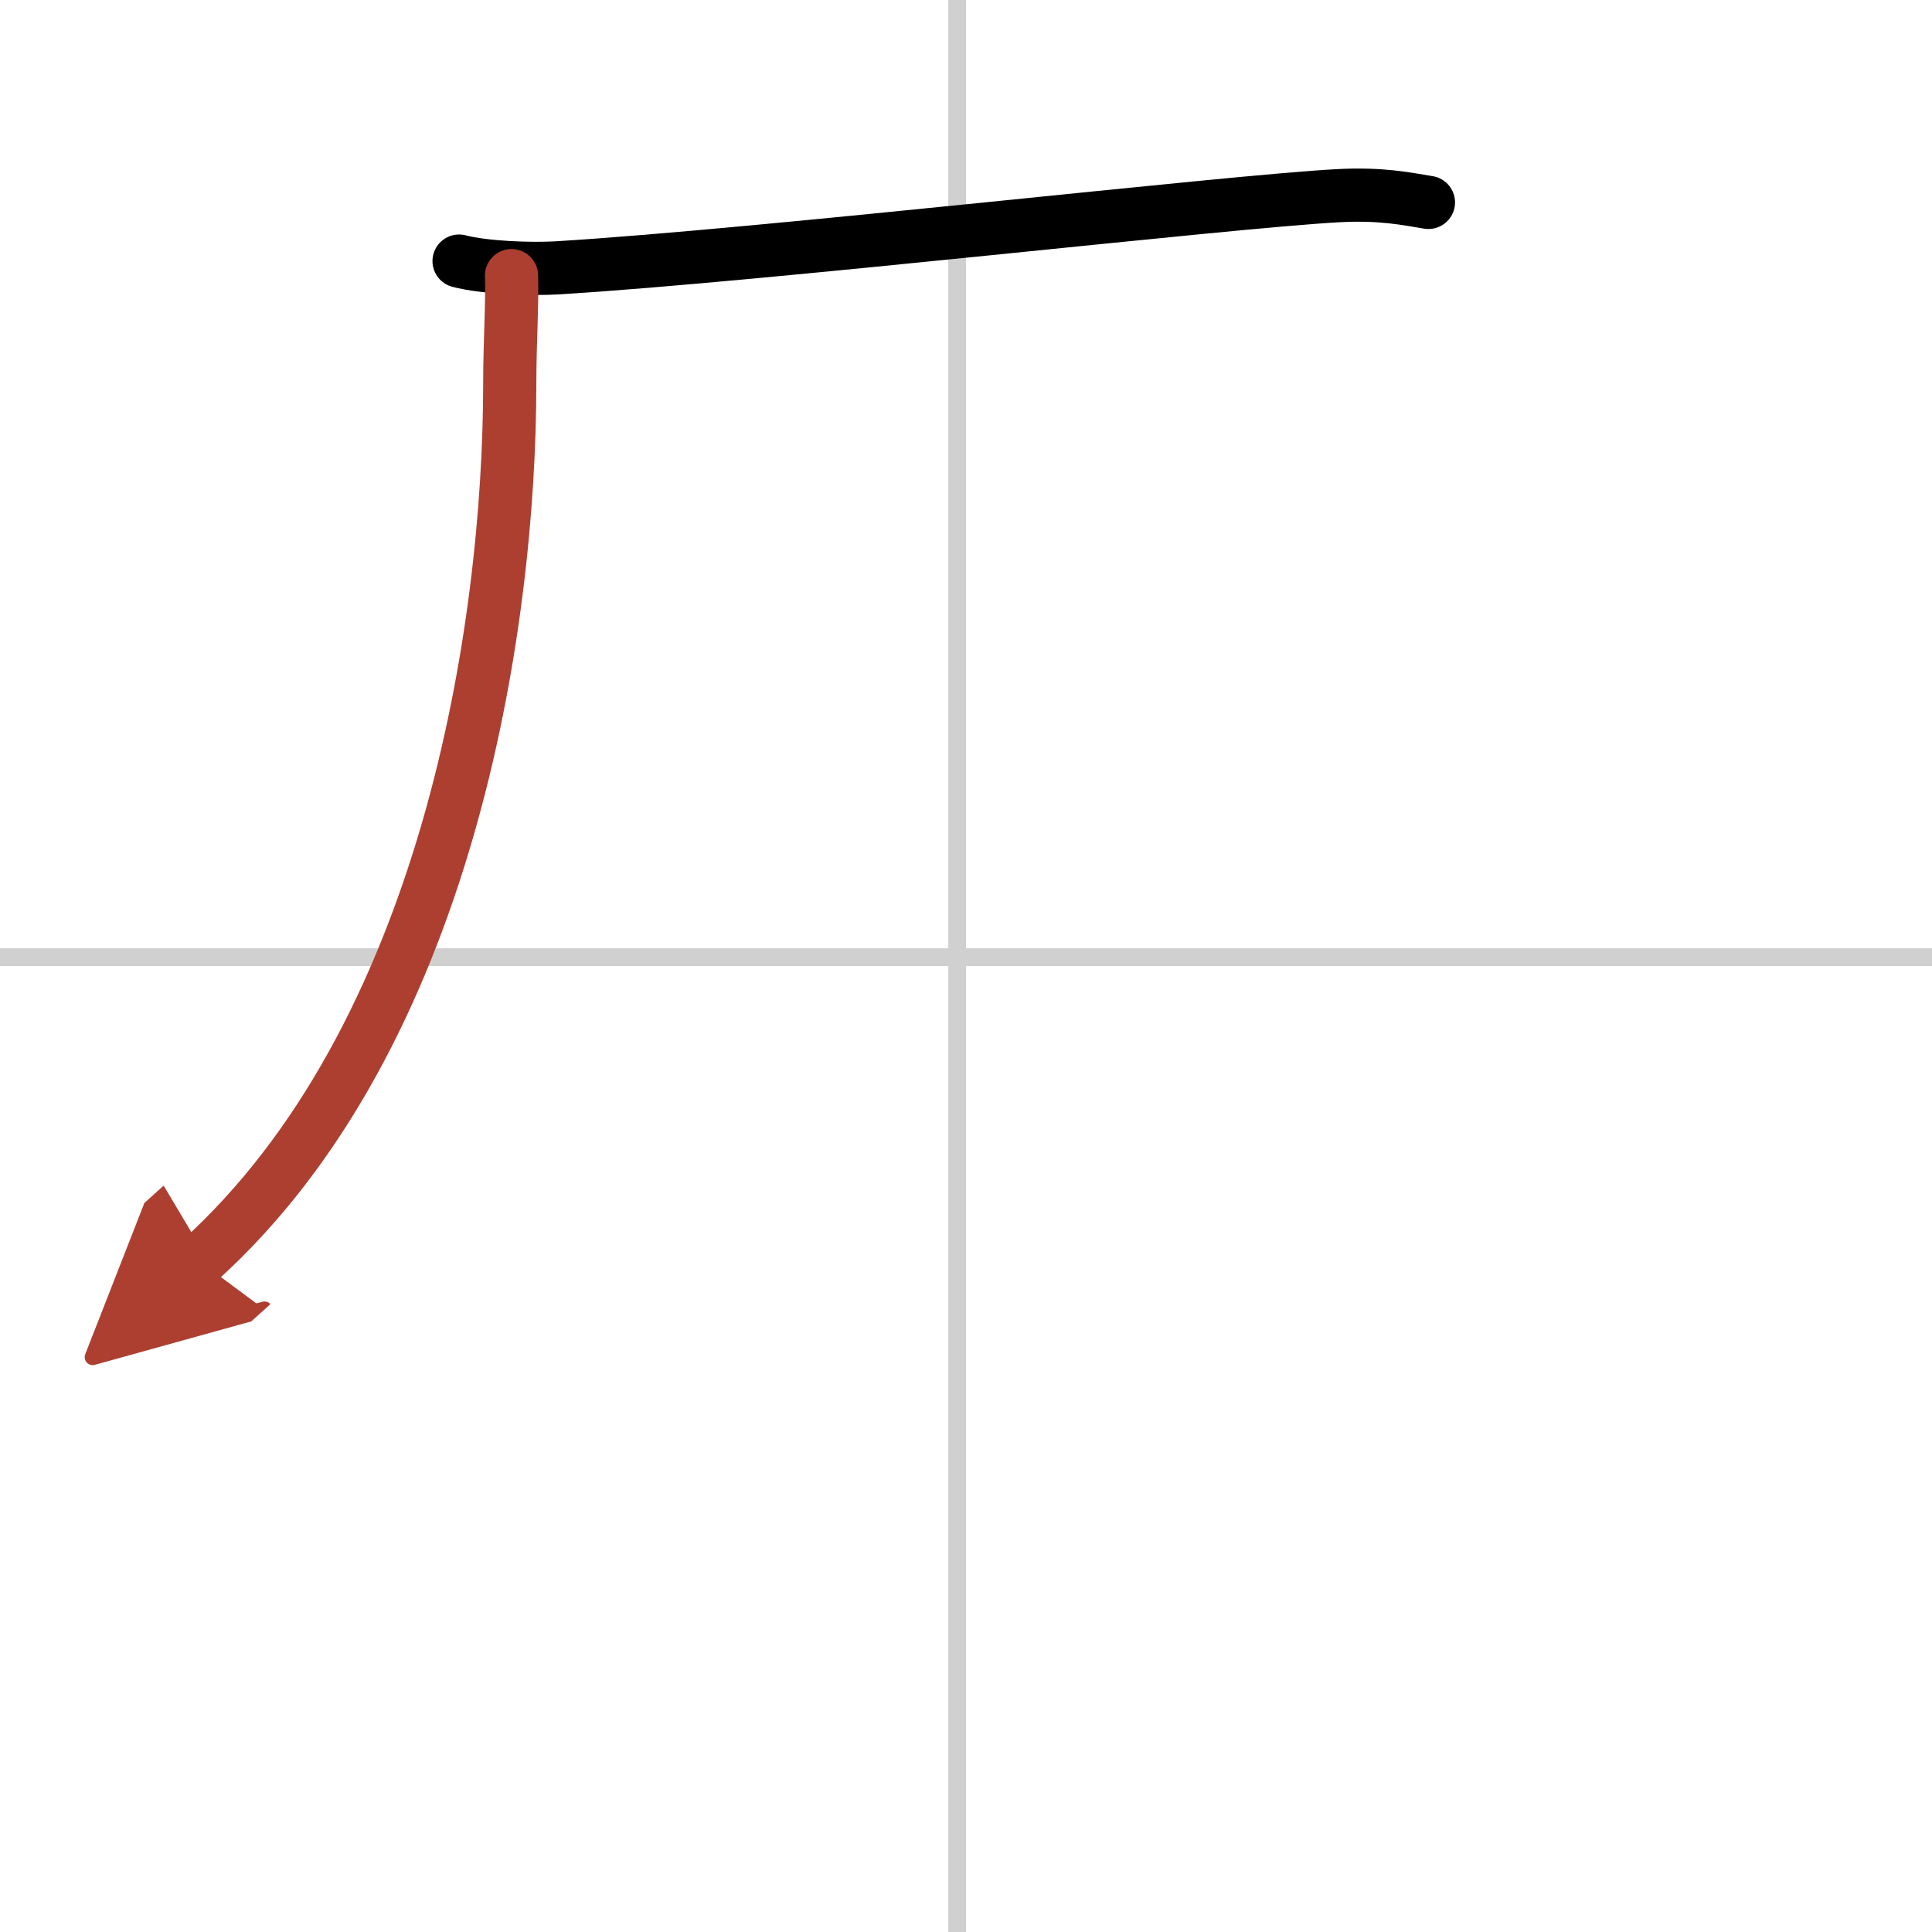 <svg width="400" height="400" viewBox="0 0 109 109" xmlns="http://www.w3.org/2000/svg"><defs><marker id="a" markerWidth="4" orient="auto" refX="1" refY="5" viewBox="0 0 10 10"><polyline points="0 0 10 5 0 10 1 5" fill="#ad3f31" stroke="#ad3f31"/></marker></defs><g fill="none" stroke="#000" stroke-linecap="round" stroke-linejoin="round" stroke-width="3"><rect width="100%" height="100%" fill="#fff" stroke="#fff"/><line x1="54" x2="54" y2="109" stroke="#d0d0d0" stroke-width="1"/><line x2="109" y1="54" y2="54" stroke="#d0d0d0" stroke-width="1"/><path d="m25.9 14.73c1.45 0.38 4.11 0.47 5.56 0.38 11.75-0.72 37.78-3.74 44.05-4.07 2.41-0.13 3.87 0.18 5.08 0.38"/><path d="m28.86 15.55c0.05 1.5-0.1 3.87-0.1 6.03 0 13.9-3.52 36.92-17.52 49.56" marker-end="url(#a)" stroke="#ad3f31"/></g></svg>
